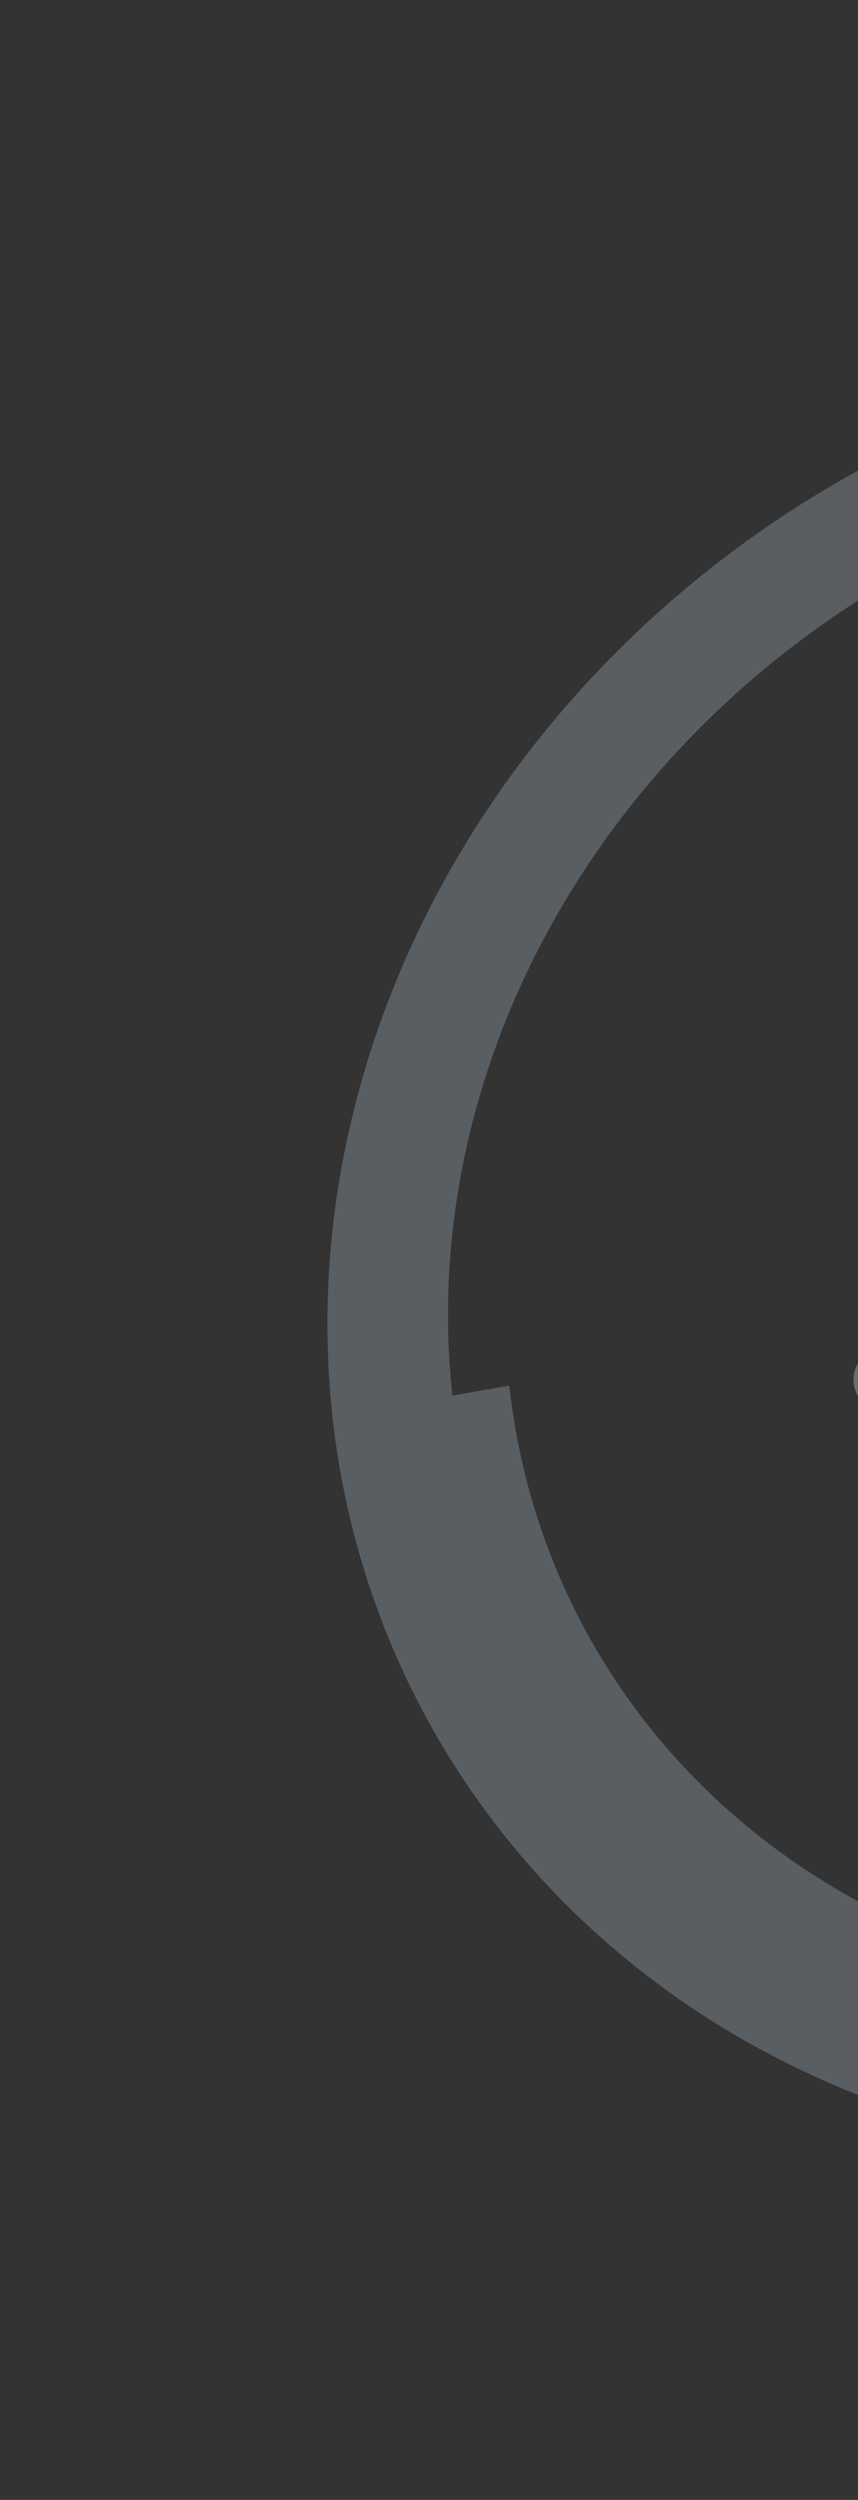 <svg width="228" height="664" viewBox="0 0 228 664" fill="none" xmlns="http://www.w3.org/2000/svg">
<rect x="0" y="0" width="228" height="664" fill="#333333" stroke="none"/>
<g opacity="0.3">
<path d="M259.897 566.589C213.701 555.277 172.989 531.334 142.584 497.599C112.18 463.864 93.359 421.75 88.353 376.251L135.337 368.043C139.417 405.121 154.754 439.441 179.532 466.933C204.309 494.424 237.487 513.936 275.133 523.154L259.897 566.589Z" fill="#B3C4D5"/>
<path d="M201.019 543.747C161.866 522.191 130.654 490.279 110.827 451.531C90.999 412.782 83.325 368.702 88.651 324.151C93.977 279.599 112.095 236.307 141.009 199.048C169.924 161.789 208.51 132.011 252.513 112.997L263.778 140.485C225.3 157.112 191.559 183.151 166.276 215.731C140.993 248.311 125.149 286.167 120.492 325.124C115.835 364.081 122.545 402.626 139.883 436.509C157.221 470.391 184.513 498.296 218.75 517.145L201.019 543.747Z" fill="#B3C4D5"/>
<rect x="223.702" y="362.945" width="244.42" height="17.509" rx="8.754" transform="rotate(-28.455 223.702 362.945)" fill="#F3F3FE"/>
</g>
</svg>
